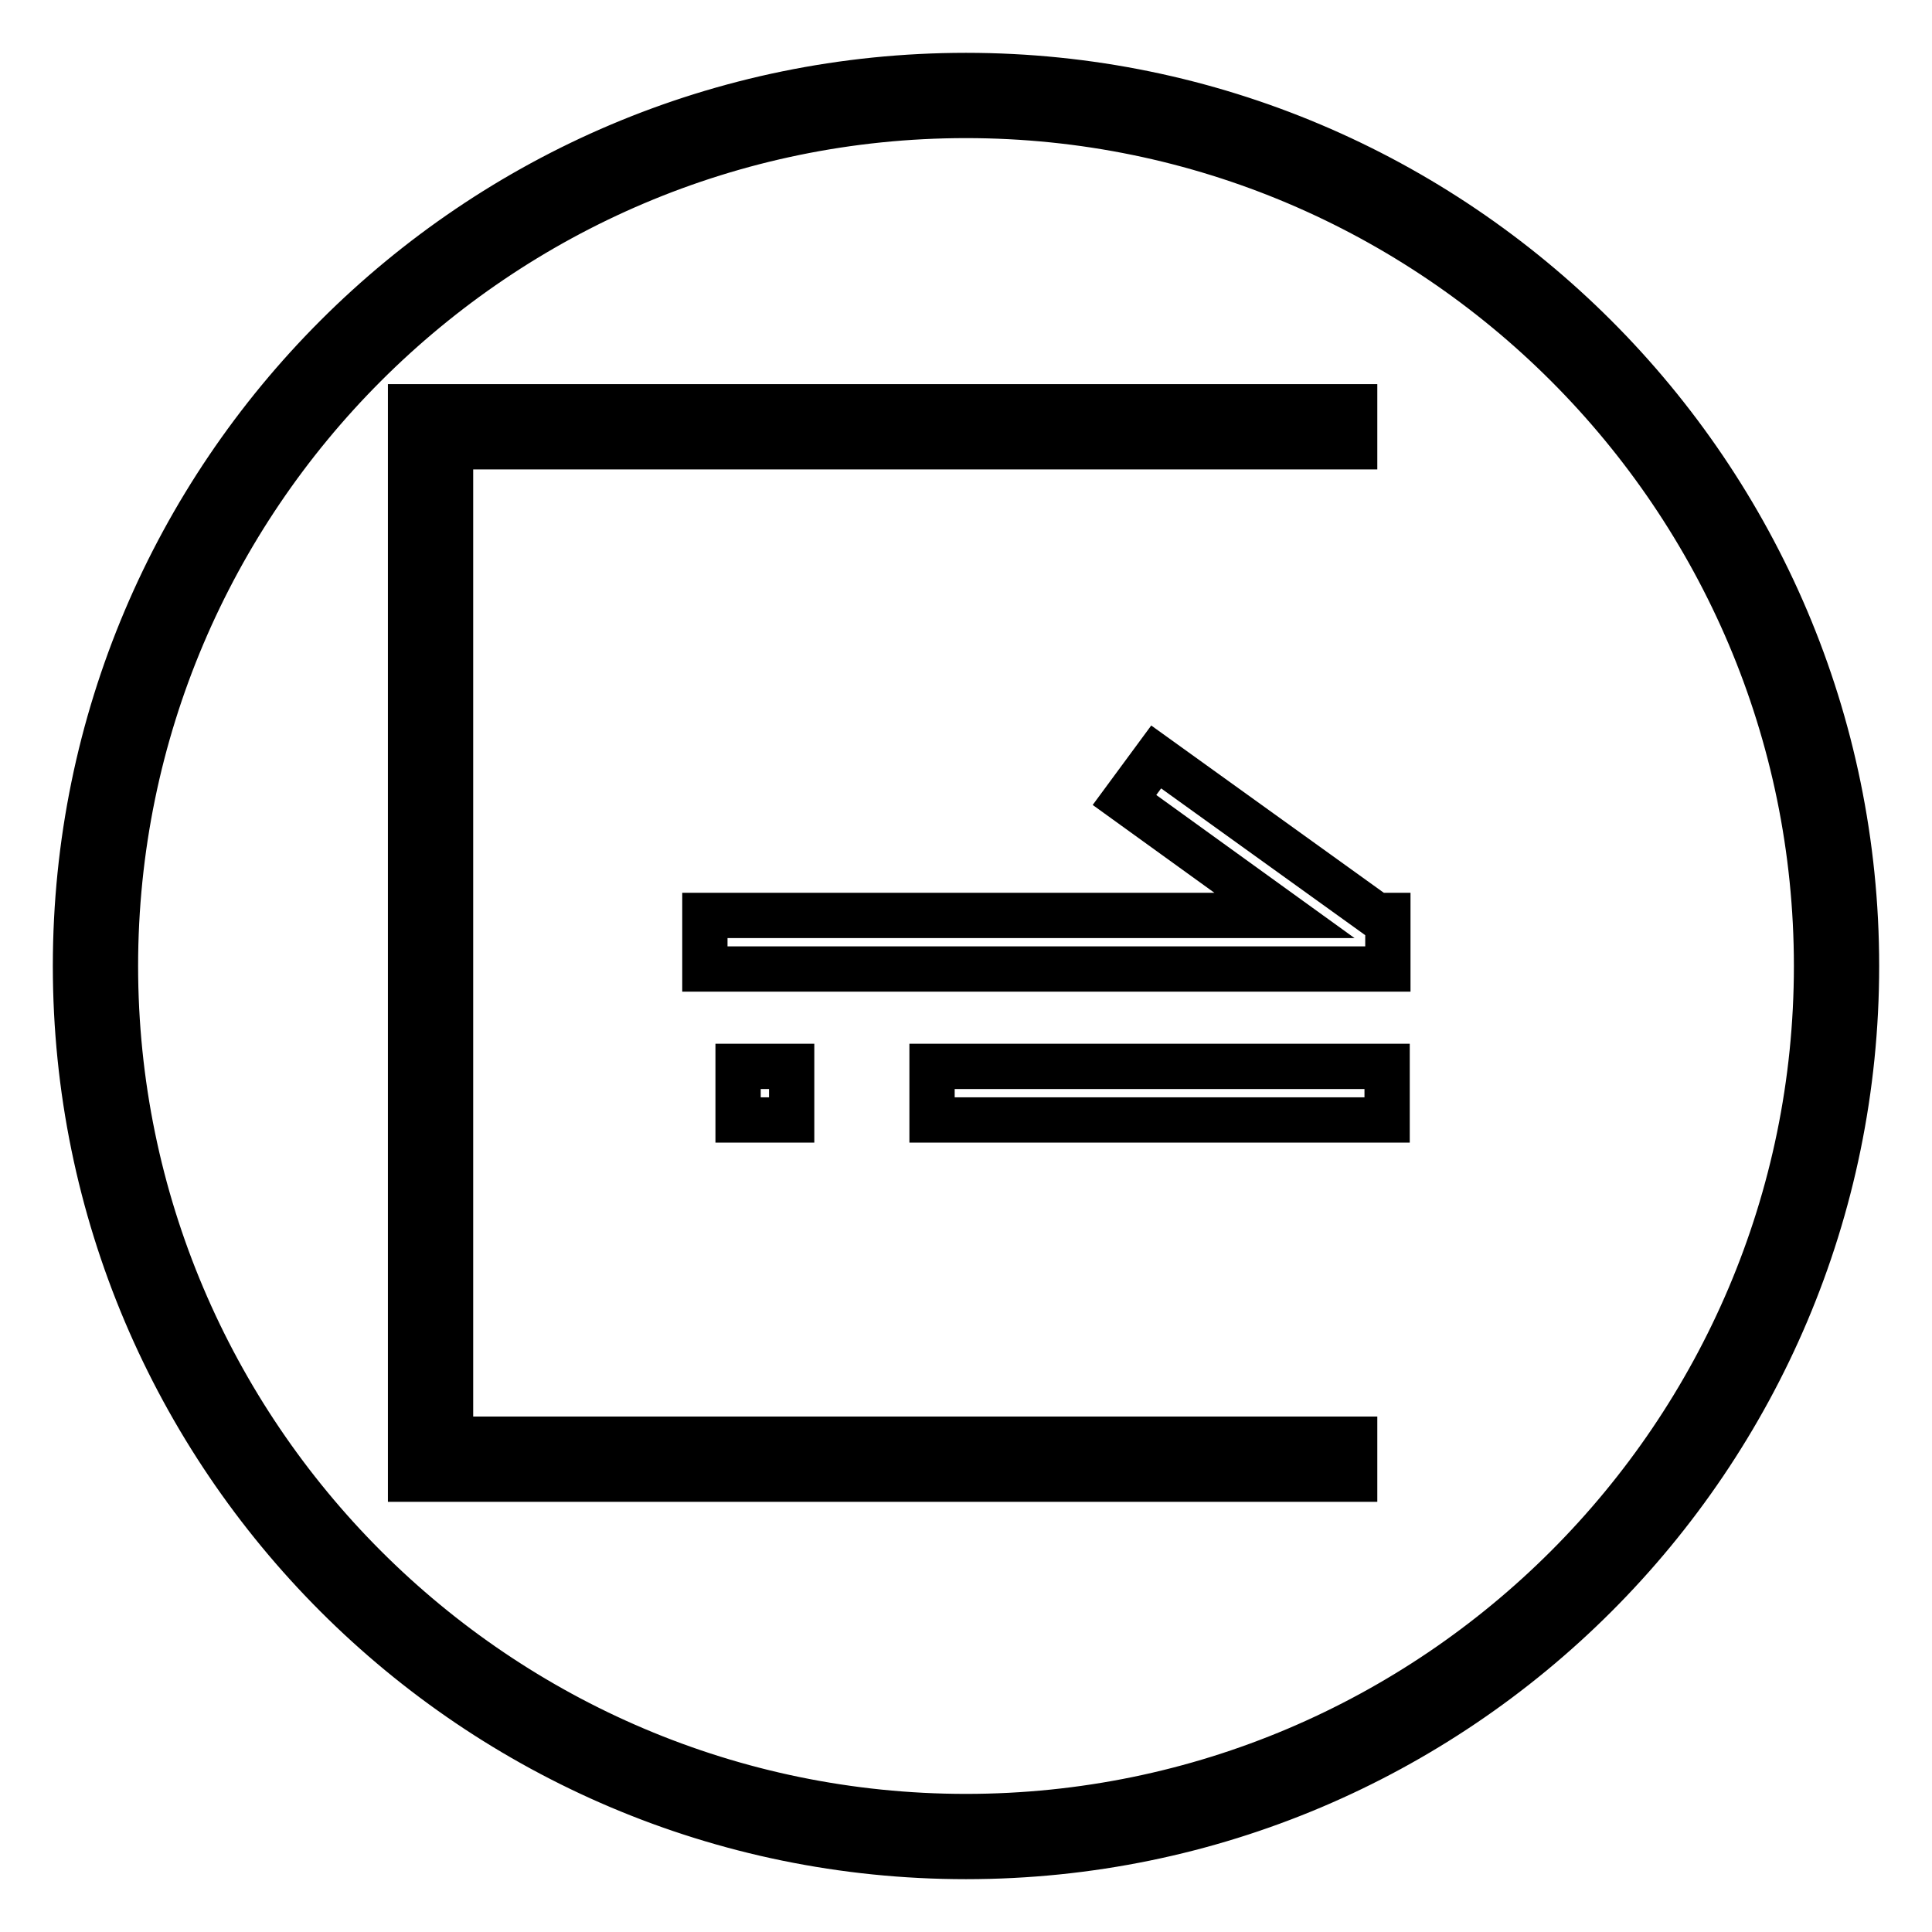 <?xml version="1.0" encoding="utf-8"?>
<!-- Svg Vector Icons : http://www.onlinewebfonts.com/icon -->
<!DOCTYPE svg PUBLIC "-//W3C//DTD SVG 1.1//EN" "http://www.w3.org/Graphics/SVG/1.1/DTD/svg11.dtd">
<svg version="1.1" xmlns="http://www.w3.org/2000/svg" xmlns:xlink="http://www.w3.org/1999/xlink" x="0px" y="0px" viewBox="0 0 256 256" enable-background="new 0 0 256 256" xml:space="preserve">
<g> <path stroke-width="6" fill-opacity="0" stroke="#000000"  d="M128,10C62.9,10,10,62.9,10,128c0,65.1,52.9,118,118,118s118-52.9,118-118C246,62.9,193,10,128,10z  M128,240.7c-62.1,0-112.7-50.6-112.7-112.7C15.3,65.9,65.9,15.3,128,15.3c62.1,0,112.7,50.6,112.7,112.7S190.1,240.7,128,240.7z" /> <path stroke-width="6" fill-opacity="0" stroke="#000000"  d="M59.7,59.2h119.8v-5.3H54.4v142.1h125.1v-5.3H59.7V59.2z"/> <path stroke-width="6" fill-opacity="0" stroke="#000000"  d="M123.5,141.3h60.3v7.1h-60.3V141.3z M97.8,141.3h7.1v7.1h-7.1V141.3z M153.2,100.3L149,106l21.2,15.3H93.4 v7.1h90.5v-7.1h-1.5L153.2,100.3z"/></g>
</svg>